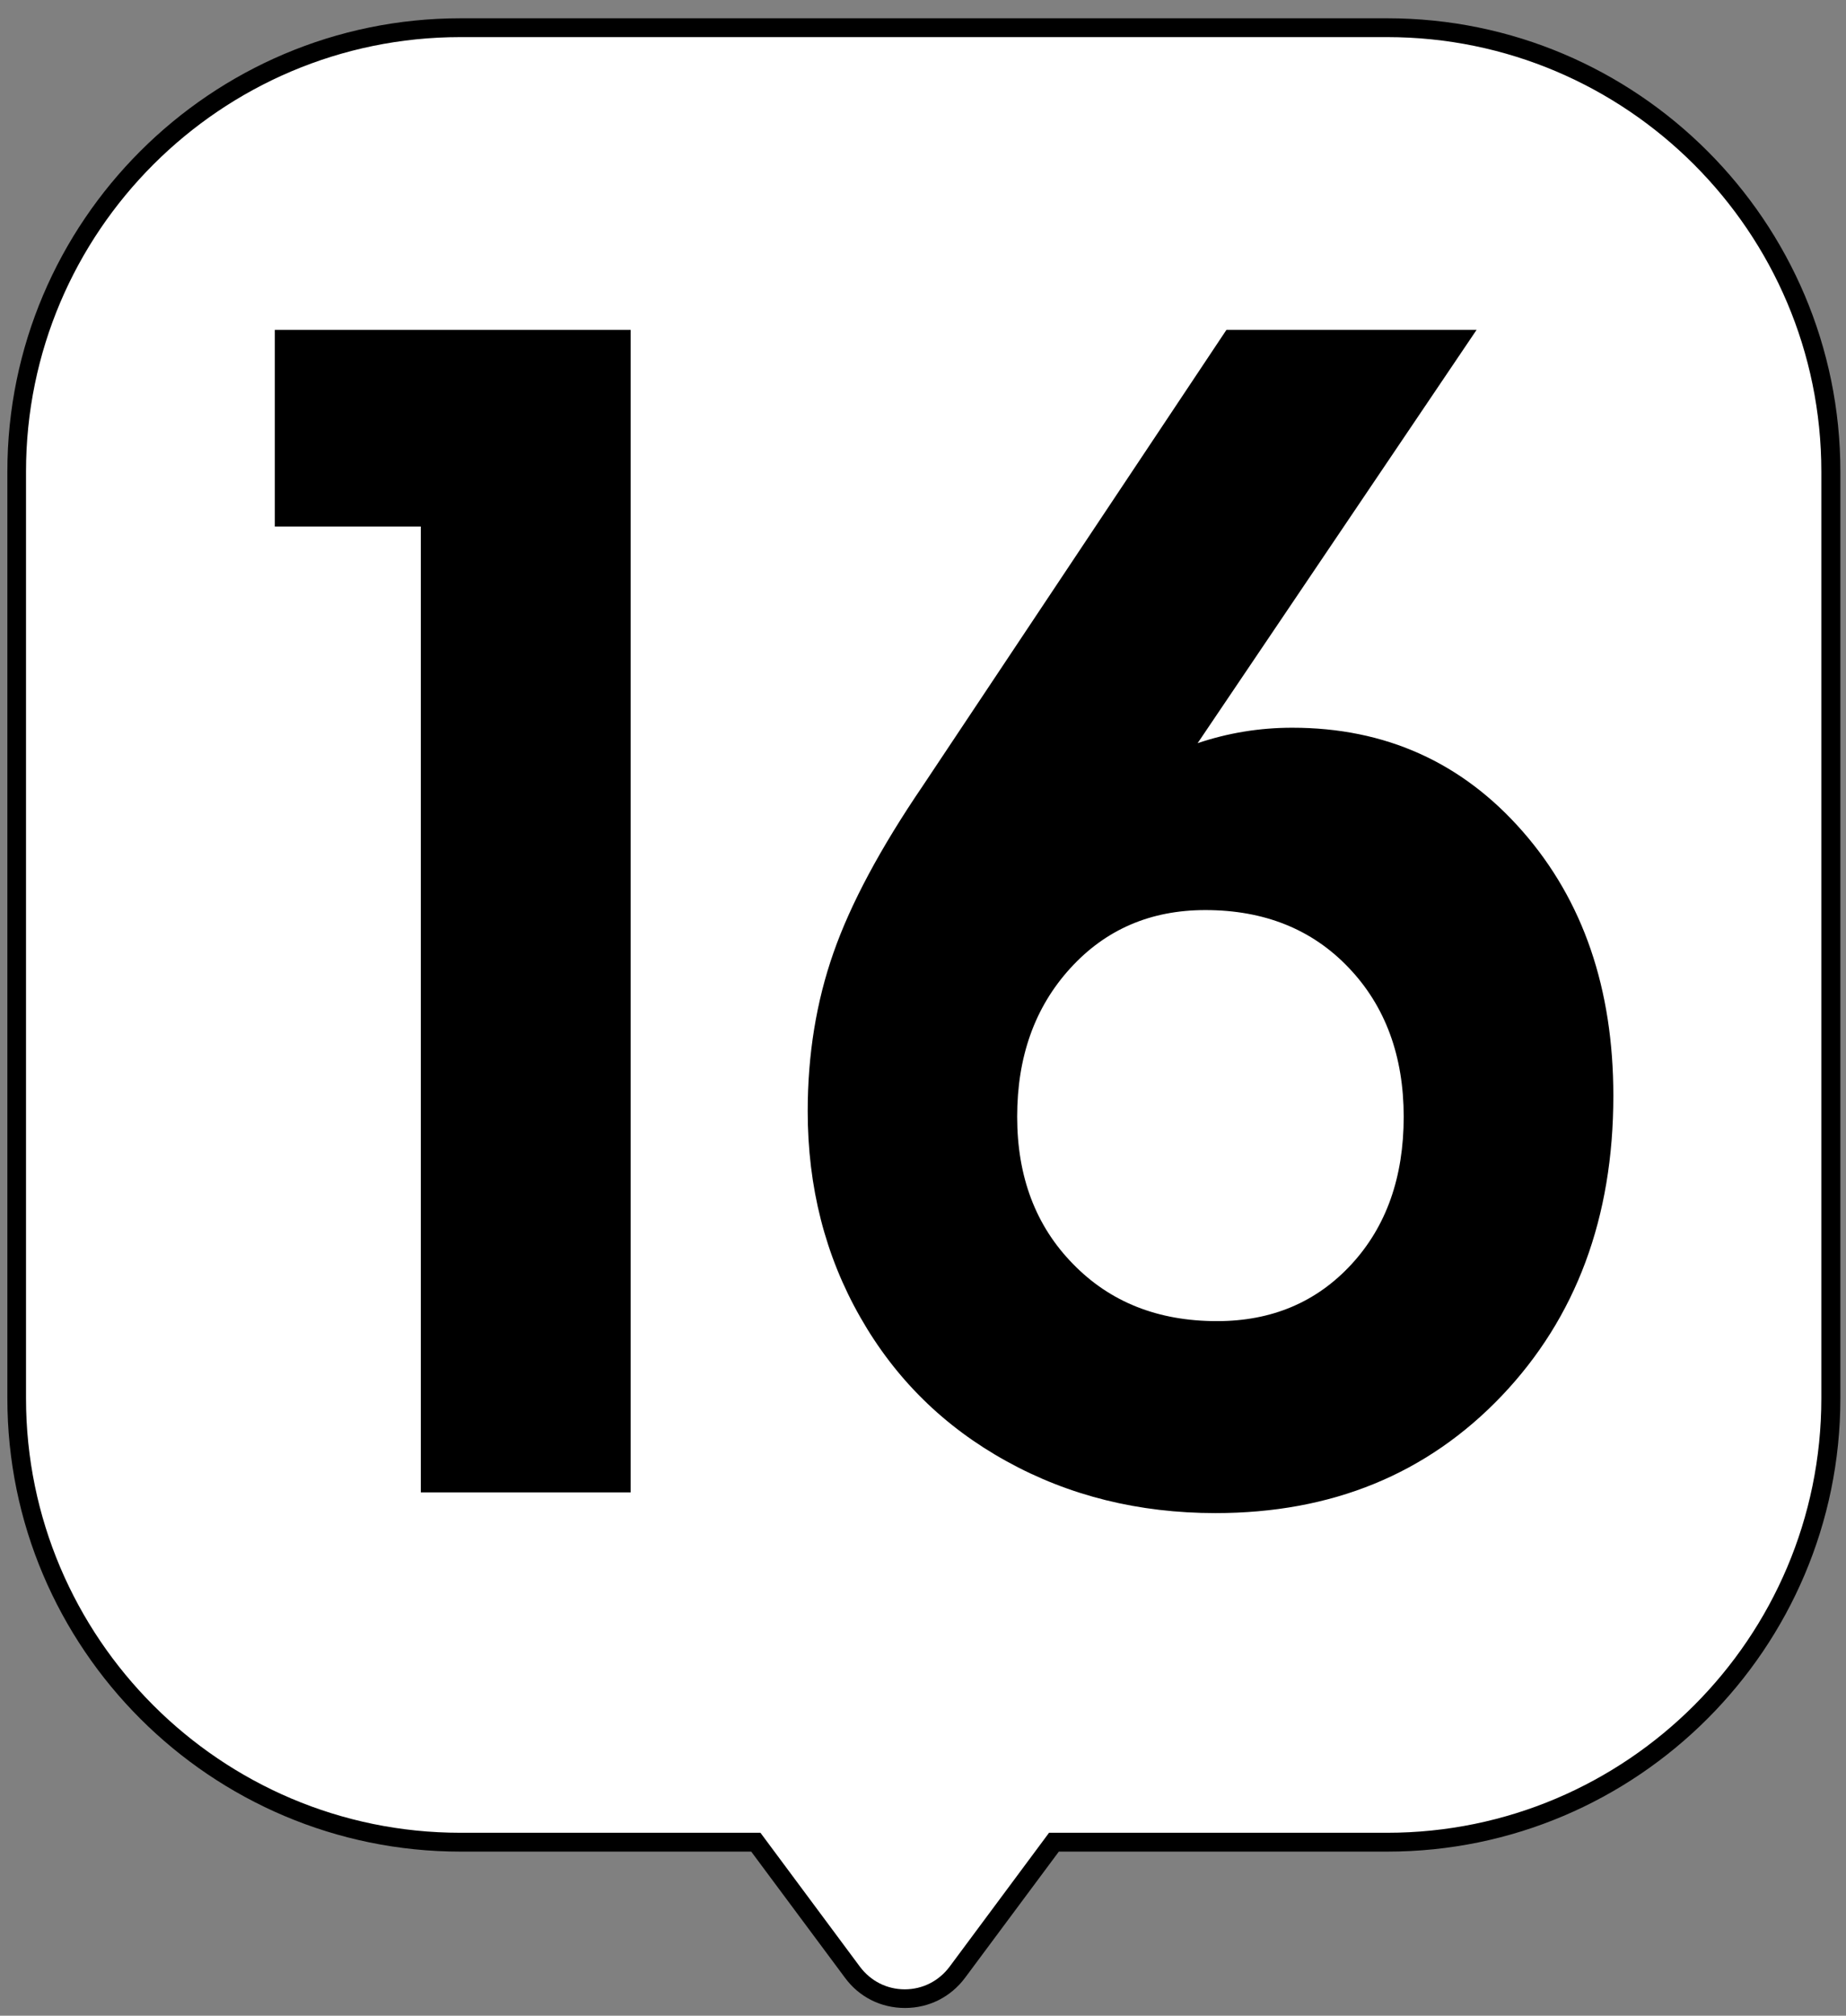 <?xml version="1.0" encoding="UTF-8"?> <svg xmlns="http://www.w3.org/2000/svg" width="98" height="107" viewBox="0 0 98 107" fill="none"><rect x="0" y="0" width="98" height="107" fill="#808080" stroke="none"/><path d="M73.641 1.48H24.441C11.431 1.48 0.881 12.03 0.881 25.04V74.24C0.881 87.25 11.431 97.8 24.441 97.8H40.121L45.251 104.7C46.641 106.56 49.431 106.56 50.811 104.7L55.941 97.8H73.631C86.641 97.8 97.191 87.25 97.191 74.24V25.04C97.191 12.03 86.641 1.48 73.631 1.48H73.641Z" fill="white"></path><path d="M48.041 106.59C46.771 106.59 45.611 106.01 44.861 104.99L39.881 98.29H24.451C11.191 98.29 0.391 87.5 0.391 74.23V25.03C0.391 11.77 11.181 0.97 24.451 0.97H73.651C86.911 0.97 97.701 11.76 97.701 25.03V74.23C97.701 87.49 86.911 98.29 73.651 98.29H56.211L51.231 104.99C50.471 106.01 49.311 106.59 48.051 106.59H48.041ZM24.441 1.97C11.731 1.97 1.381 12.31 1.381 25.03V74.23C1.381 86.94 11.721 97.29 24.441 97.29H40.371L45.651 104.4C46.221 105.16 47.081 105.6 48.031 105.6C48.981 105.6 49.841 105.16 50.411 104.4L55.691 97.29H73.641C86.351 97.29 96.691 86.95 96.691 74.23V25.03C96.691 12.32 86.351 1.97 73.641 1.97H24.441Z" fill="black"></path><path d="M22.34 79.22V27.95H14.59V17.51H33.48V79.22H22.34Z" fill="black"></path><path d="M65.089 17.51H78.389L63.579 39.45C65.179 38.91 66.859 38.63 68.599 38.63C73.549 38.63 77.629 40.47 80.839 44.14C84.049 47.81 85.649 52.49 85.649 58.17C85.649 64.64 83.669 69.95 79.719 74.1C75.759 78.25 70.699 80.32 64.529 80.32C60.449 80.32 56.749 79.4 53.439 77.57C50.119 75.74 47.529 73.19 45.669 69.92C43.809 66.66 42.879 63.01 42.879 58.99C42.879 55.97 43.339 53.16 44.249 50.57C45.159 47.97 46.739 45.02 48.999 41.7L65.109 17.51H65.089ZM63.989 48.31C61.079 48.31 58.689 49.34 56.809 51.41C54.929 53.48 53.999 56.1 53.999 59.28C53.999 62.46 54.979 65.07 56.959 67.09C58.929 69.12 61.479 70.13 64.609 70.13C67.519 70.13 69.899 69.12 71.749 67.11C73.599 65.1 74.519 62.49 74.519 59.28C74.519 56.07 73.549 53.41 71.599 51.37C69.659 49.33 67.119 48.31 63.989 48.31Z" fill="black"></path></svg> 